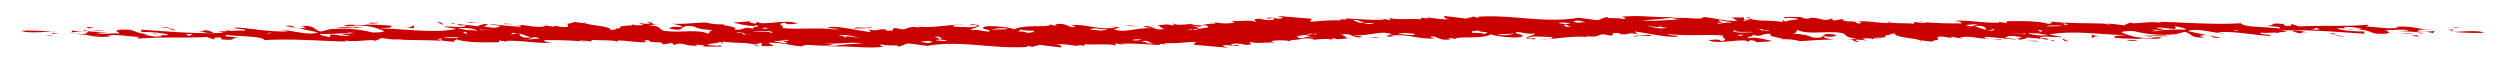 <svg id="Layer_1" data-name="Layer 1" xmlns="http://www.w3.org/2000/svg" viewBox="0 0 939.35 25.89"><defs><style>.cls-1{fill:#ca0000;}</style></defs><title>Red Stroke</title><path class="cls-1" d="M921,11.88c.24,0,.61.06.91.1C921.06,12,920.64,12,921,11.88Z"/><path class="cls-1" d="M933.22,12.34A106.37,106.37,0,0,1,921.93,12C924.73,11.87,932.27,11.26,933.22,12.34Z"/><path class="cls-1" d="M920.46,10.13l3.92.32C922.08,10.75,922.5,10.24,920.46,10.13Z"/><polygon class="cls-1" points="921.88 11.14 921.68 11.54 919.59 11.15 921.88 11.14"/><path class="cls-1" d="M721.33,15.09c.4.17.65.35.46.6Z"/><path class="cls-1" d="M712.24,13.29c-.82-.07-1.39-.09-1.88-.11A10.35,10.35,0,0,1,712.24,13.29Z"/><path class="cls-1" d="M729.58,14.92,728,15A9.56,9.56,0,0,1,729.58,14.92Z"/><path class="cls-1" d="M830.42,13.4c1.5.29,2.93.55,4,.73C831.5,14.44,831.25,13.78,830.42,13.4Z"/><path class="cls-1" d="M670.47,7.5l-.39.32C669.65,7.68,669.44,7.54,670.47,7.5Z"/><path class="cls-1" d="M710.06,8a.38.38,0,0,1-.22.42l-.47-.08Z"/><path class="cls-1" d="M736,14.27l.09,0,1.31.2A2.29,2.29,0,0,1,736,14.27Z"/><path class="cls-1" d="M657.71,7.07a6.84,6.84,0,0,1-1.58-.7C657.35,6.52,657.93,6.82,657.71,7.07Z"/><path class="cls-1" d="M710.14,13.18h0Z"/><path class="cls-1" d="M723.19,8.32c-.7-.05-1.34-.09-2.09-.16A6,6,0,0,1,723.19,8.32Z"/><path class="cls-1" d="M830.42,13.4l-1.27-.24A3.16,3.16,0,0,1,830.42,13.4Z"/><path class="cls-1" d="M910.46,12.6c-1.26,0-1.56-.22-1.8-.45A7.27,7.27,0,0,1,910.46,12.6Z"/><path class="cls-1" d="M451.69,14h-.5A3.81,3.81,0,0,1,451.69,14Z"/><path class="cls-1" d="M500.29,14.84a2.67,2.67,0,0,1,.64.26C500.52,15.18,500.29,15,500.29,14.84Z"/><path class="cls-1" d="M545.06,7.13c-3.18.46-6.45-.49-9.22-.54l.94.4L534,6.66l0,.56c-4.6-.26-10.32.33-12-.57l.54.9-4.88-.72,2.8.61c-5.49.19-13.83-.51-15-.5l.5.33a7.64,7.64,0,0,1-2.55-.16l.73.51c-8.27-.14-10.53,1-19.76.47-2.52.12,1.39.16,1.43.45a14.52,14.52,0,0,1-5.3-.21c.73.79,4.62.55,1.66,1.18-2.09-.39,1.44.73-2.26.58l-1.44-1c-2.06.18-.41.8-3.66.7-3.71-.44,4.54-1.15-1.44-1.3-3,.07-6.29,2.34-12.09,1.8-5,.53,2.63,1.57-4.29,1.32l4.43.66c-1.15.29-.42.79-3.42.58a14.42,14.42,0,0,0-4.43-.95c6.49.77-5.68,1.16.35,2.15l-2.25,0c.28,0,.35.14.21.22l-3,.07c1.84.22,6.22.31,4.19,1.06l-4.33.18c1.15.56-.43.8-.18,1.25l12.74,1.08c-.5-.34-2.34-.56-1.65-.9,3.4-.29,2.77.61,6,.15l-1.41-.45c.25.17.7.22,0,.28-1.12.29-1.61-.05-1.62-.33,1.12-.57,4.34-.19,5.3.21,4.14-.07.86-1,1.77-1.2,2.14.95,6.9,0,9.47.42l-1.65-.62a20.72,20.72,0,0,1,7.81.09l-.71-.51c4.38.1,6.56-1.61,9.89.19l-.46-.34c1.8-.15,4.53-.53,6.25,0,0-.21.35-.47,1.08-.53,1,.69,2.84.16,5.49,0-1.76-.18-1.2-1.08-3.05-1.3,4.09-.92,3.75,1,7.18,1,2.06-.46-1.84-.5-2.34-.84,5.31.49,10.9-2.07,14.25-.28l-2.28.58c2.11.39,3.25.38,3,.21a1.41,1.41,0,0,1-1.15-.28c6.37-.92,10,1.32,16.39,1-.48-.34-1.4-.45-1.44-.73,3-.35,2.88,1.74,7.67,1.05l-.94-.39c1.59-.24,2.77.33,2.55.44.13-1.53,10.12.07,13.46-1.92,2.34.84,9.05,1.49,11.1,1,2.93-.91-2.61-1-1.52-1.86,2.31,0,3.52.84,7,.54,0,.85-6.78,1.72-.33,2.21l.9-.46a11.48,11.48,0,0,1-2.52.13c-1.86-.51,1.12-.57,1.55-.8l6.93.25c.5.91-3.64.7-4.07.93,5.49-.19,12.08-1.52,17.18-.92l-.48-.34c6.5.77,3.79-1.65,9-.2,2.74-.23-1-1,3.14-1,1.17,0,.49.34.28.45,5.07.32,2.23-.86,6.91,0l-1-1c5.57.66,11.42,2.33,16.23,1.92-.29-.74-3.27-.67-4.45-1.23,6.52,1.33,15.65.17,21.68.88-1.8.63,2.86,1.46-1,2-1-.95-2.81-.32-4.88-.43,3.35,2.08,14-1,15,.79l.89-.74c.92.11,3.27.67,1.65.9l6.66-.47c-2.34-.56-7.27-1.84-8.81-1.05-1.89-.78,2.72-.52,1-1.42,4.45,1.23,2.73-.52,7.35-.25-2.09,1.07,4.58,1.45,4.37,2a22.53,22.53,0,0,1,6.16.66c2.67.1,8.79-.76,13.07-.39-1.62-.33-4.19-.77-4-1.45,2.1.38,4.41.37,4.8-.42-7.45-1.44-2.4,1.82-9.14.88-1.67-.89-3.52-1.11-7-1.38,1.58-.52.88-.74,1.54-1.37,4.25,1.91,11.05.19,16.62,1.13,2.34.56.58,1.75,5.88,2l-4.56.58c5-.53,1.18.56,5.32.77L696.92,15a11.66,11.66,0,0,1,4.86.44l-2.14-.95c1.37-.12,3.89-.24,3.93.32.35-.23.47-.42.47-.58a5.87,5.87,0,0,0,2.51.23c-.93-.11-1.61,0-1.63-.33,6.1.22,1.42-1,5.2-.94-.6-.22.48-.5,1.83-.62-.09,1.51,7.4,1.7,9.38,2.54l0,0,5.1.61c-1-.12.08-.54,1.57-.69h-.24c1.62-.23-1.93-1.63,2.93-1.2l2.56.45c-.46-.06,0-.29.22-.4l2.63.41c4-1.41,7.59.79,12.33.1-1.37.12-3.45,0-2.56-.44a7.45,7.45,0,0,1,3,.21l-.24-.17,9,.93c-.73-.51-5.78-.54-3.52-1.12,1.33-.68,3.92,0,5.54.1-.21.39-3.19.74-.18,1,.37-.2,3.24-.61,1.89-.89,3.09.4,7.58.65,10.34,1.35.88-.17-.5-.34-1-.39l-.22.11c-1.86-.22-.29-1-3.94-.6-.31-1.31,5.27-.36,8.47-.55L770,13c8.61-1.79,20.24.15,28.77.17-2.5.41-4.6,0-4.3,1,5.3.49,4.61.26,9.89.47l-.45-.06c2.73-.52,6.47.49,8.26-.42-1.18-.56-3.88.52-4-.61l6.67.09c-2.09-.67-6.67-.09-9.21-.25-1.83.06,3.69.16,2.82.9-6.23,0-7.65-.77-10.71-1.83-1.87-.79,2.72-.8,3.88-.81a45.38,45.38,0,0,0,15.92,1.18l3.39-.86c3.06.78,1.76,2.32,7.28,2.13l-1.65-.62a13.64,13.64,0,0,1,2.59-.32c-2.37-.46-4.93-1-7.08-1.47,3.15-1.32,9,.64,13.64.91-.23-.17-1.85-.22-2.33-.56,6.89-.31,14.1,1.25,19.42,1.45,2.25-.57-4.42-.37-3.32-1.23,2.8.33,6-.42,6.71.37-1.23-1.12,6.42-.08,1.07-1.13,10.09-.49,21.19.54,31.37,1.18-.49-.34-.49-.62-.06-.85-3.45,0-8.52-.3-10.43-1.09,2.26-.57,5.36.77,6,.43-1.16-.28-3.45-.27-3.49-.83,3-.64,4.6.26,6.68.37l-1.13.28c6.48.77,3.58,2,10.46,1.66,2.49-.69,0-.56-.07-1.41,1.62.33,6.84-.6,8.53.31l-4.16.07c2.91.24,5.67.23,7.69.53a1.43,1.43,0,0,0-1-.44c2.32.27,5.29.2,6.47.76l.65-.91c-1.38.41-5.51.48-6.2,0,.39-.79,4.57-.3,6.4-.36-8.07-.25-8.17-1.67-15-1.08l1.16.28c-4.25.69-8.63-.44-12.35-.42,1.05-.18,1.26-.51.77-.67-8.24.71-16.34.18-25.72.61L861,9l-.17.68c-4.59.3-1-.95-4-.89,1.13,0,.93.11,1.16.28-5.33-.77-3,.64-6,.42,1.43.73,5.77.26,4.44,1.23-5.32-.77-13.59-.35-14.37-2-9.87.66-22.11-.36-30.41-.5-1.13.28.7.22.27.45-3.28-1-11,.66-11.06-.19a6.23,6.23,0,0,0-2.69,1.09,50.36,50.36,0,0,0-7.3-.72l2,.23-.22.12-2.77-.34.1,0c-6.66-.24-14.36,0-20.4-.94,3.48.55-.88,1,.77,1.35C767.33,7.87,760,7.84,754,8c0,.29-.43.51.27.74l-3.46-.56.45.34c-6.2.25-13-1.25-17-.61,2.53.16,2.54.44,2.8.89-4.44,0-8.63,0-13.82-.46.28.09.46.18.46.28a23.34,23.34,0,0,1-4.38-.37l-.19.67c-2.65-.31-6.08,0-9.24-.5-1.23.74-7.64-.69-11.28-.38-1.4-.16,3,.78-.87.74-.56-1.47-5.08,0-5.38-1.62l-3.42.58-.75-.79c-2.91,1.48-4.43-.67-8.75-.2.23.17.69.23.47.34-1.39-.16-4.61-.26-2.12-.67-2.3,0-10.14-.36-6.62.48-.26-.45,3-.07,4.36.09-.18.68-3.64.42-4.5,1.15-.12-.07-.57-.19-.9-.3l-.5.42c-4.32-.75-8.72-.21-11.87-1.17-.18.21-.94.37-2.42.32l-.07-.85-4.6,0,2.16,1.24c-5,.24-8.6-1.16-12.75-1.37-1.06,1.42-8.09-.54-11.68.72l3.24.39c-6.92-.26-8,.59-14.48.11,5.48-.48,5.51-.19,13.48-1.35-8,.59-13.83-.8-21.17,0,.49.34,2.33.55.54.9-1.43-.73-6.91,0-5.82-.82-2.28.28-2.68,1.08-4.07,1.2l-7.64-1,.23.17c-13,2-24.25-1.32-37.28-.48l.25.45L552.36,6c2.56.45-1.1.57-1.3,1L542.7,6C542.52,6.4,543,7.3,545.06,7.13Zm110,.38,2,.06a3.78,3.78,0,0,1,1.25,0l-1.25,0C656,7.68,655.25,8,655,7.51ZM837.32,9.14c.95.39-1.37.12-2,.18l3.22.1C839,9.19,837.79,9.2,837.32,9.14ZM655.15,13l-1.1.57-1.41-.44Zm-28.06,0,2.8.33-.23.11-2.77-.32ZM595.92,8.46l.54.11a3.45,3.45,0,0,1-.54-.11c-2.16-.41-3,.61-4.78-.38C593.3,7.24,594.69,8.11,595.92,8.46Zm49.3,0a9.09,9.09,0,0,0,2.08.1c-.49-.34-2.37-.84-1-1,1,.4,4.16.5,4.21,1.06C647.73,8,645.75,9.63,645.22,8.45Zm66,.37-.7.06,2.57.44Zm12,.58c1.43.73,5.1.6,7.63.76.66-.62-1.92-1.35-4.9-1.28C722.49,8.33,724.67,9.85,723.26,9.4Zm-99.59.15.71.5-.67.06,2.77.33c-3.64.69-6.24-.6-8.1-.82C620,9.67,624.45,10.9,623.67,9.55Zm125.16.21c2.56.44,7.17,1,6.74,1.5.17-1-3.54-1.4-4.69-1.4A9.41,9.41,0,0,1,748.83,9.76Zm-.14,1.81c-3.71-.44-4-.89-6.79-1.79,3.67-.41,4.67.83,4.23,1.34,2.56.45,2.07-.18,3.43-.29Zm-3.85-2.71L743.33,9c-1.79.4-2.16,1.49-4.66.4l4.66-.4A5.87,5.87,0,0,1,744.84,8.86ZM776,8.91l-1.52-.33c1.5,0,1.67.18,1.52.33l1.27.29C774,9.54,775.68,9.21,776,8.91Zm-23.78.27-4.38-.1C748.11,9.53,750.85,9.3,752.24,9.18Zm22.8.59c-1.84.06-6.66.2-6,.14C769.49,9.39,773.87,9.49,775,9.77Zm96.69,1.33-2.76,0,1.33-.69Zm-32.4.52.68-.34,1.61.05Zm-29.87.05c.14-.15.07-.33-.18-.49a2.56,2.56,0,0,1-1-.29,2,2,0,0,1,1,.29,12.81,12.81,0,0,0,3.79-.14c-.48-.34-2.32-.27-3-.5,2.73-.8,8.87,1.61,7.12-.7,1.16.28,5.11.88,3.75,1.29a72.25,72.25,0,0,0-11.44.54,1.52,1.52,0,0,1-.94.24A4.1,4.1,0,0,1,809.46,11.67Zm-40.26.5a9.16,9.16,0,0,1-1.84-.2c-1-.18-1.71-.43-1.42-.75,2.36.28.85.54,1.42.75A14,14,0,0,0,769.2,12.17Zm-7.12.14,3.7.44-1.86-.51,5.57.95C766.29,13.65,762.58,12.93,762.08,12.31Zm-1.3.44L760,12.2l1.17.57-.41,0,.18.13-6.23-.32Zm-63.6-1.1c-2.34,1.9,5.5,1.35,6.72,2.27.26-.64,2.62-1.63-3.46-1.61,5.25-.64,3.29,1.24,6.42-.36a35.57,35.57,0,0,1-6-.43l3-.07C702.15,10.27,699.26,12,697.18,11.65Zm-32,.29-3.9,0,3.69.16Zm-96.35.53c.27.45-4.75,1.26-6,.42C565.44,12.76,568.21,12.81,568.86,12.47Zm-41.4-.13,4.38.38c-.84,1-3.92,0-6,.14C525.15,12.35,526.77,12.68,527.46,12.34Zm-28.53,0-1.4-.16,1.47,1Zm1.92,1.35c-.88.46,2.11.68,2.82.62Zm-25.71.89,1.83-.06-1.65-.9Zm2.92-1.05c.43.64.24,1.52,4.45,1.08.18-.68-1-.67.6-1.47a12.63,12.63,0,0,0-3.22.18c.95.11,2.06-.18,2.32.27a11.26,11.26,0,0,1-4.15-.06,1.27,1.27,0,0,0-.94-.54C477.13,13.19,477.49,13.38,478.06,13.52Zm15.25-.71a5.63,5.63,0,0,0,1.26-.29l.25.17a2,2,0,0,1-1.51.12l-2.05.24c-.47.57,2.42,1,3.18,1.28-1.37-.16-2.56-.72-4.38-.38.24.17,0,.29,1.16.28l-2.51.12c-2.88-.79-.13-1,2.55-1.3.09-.13.29-.26.8-.41A2.85,2.85,0,0,1,493.31,12.81Zm-20.18-1.28,1.37.16c.71.22.26.45.51.62C473.39,12.26,471.29,11.87,473.13,11.53Zm82.57-.2c-.92.17,1.19.84,3.25.67l-1.1.85c-.05-.57-4.17-.49-4.63-.55C552.49,11.51,554.09,11.84,555.7,11.33Zm95.92,0c.75,1.07,6,.43,7.16.71C656.05,12.25,649.84,12.5,651.62,11.31Zm9.11-.44c1.43,0,1.84-.08,1.69.45.7.23,1.84-.06,2.54.16-2.8.48-2.62-.38-4.23-.61-.38,0-.81,0-1.34,0A6.13,6.13,0,0,1,660.73,10.87Zm-56.07-.06L602.75,10l-3,.07ZM572.59,9.4c.24.45-3.18.46-3.9.24.22.59,2.52.52,4.35.58a6.22,6.22,0,0,0,1.2.08c-.36,0-.75-.06-1.2-.08-.69-.14-.21-.44-.21-.65l.91-.18-2.53-.16ZM516.2,8.76a7.51,7.51,0,0,1-3.67.13A10.32,10.32,0,0,1,516.2,8.76Zm73.39.12c-3.45.3,1.65.9-.61,1.19l1.81-.06c-2.93.63-2.09-.67-4.16-.49L588,9.4c1.09-.57-2.11-.39-2.37-.84C587.25,8.32,591,8.76,589.59,8.88ZM513,8.38c-3.42.58-2.81-.61-4.88-.72C510.8,7.14,510.4,8.22,513,8.38Zm54.9-1.23.21-.11-2.77-.33-.22.11Z"/><path class="cls-1" d="M508.72,14.33a9,9,0,0,1-1.86,0C507.45,14.32,508.07,14.31,508.72,14.33Z"/><path class="cls-1" d="M669.09,14.92c.08-.15.38-.23.77-.29C669.81,14.72,669.62,14.82,669.09,14.92Z"/><path class="cls-1" d="M675.77,15.29a2.08,2.08,0,0,0,.25,0l.21.06Z"/><path class="cls-1" d="M908.45,13.34c1.43.73-1.38.12-2.53.12C907.07,13.46,907.51,13,908.45,13.34Z"/><path class="cls-1" d="M899.4,12.13a12.09,12.09,0,0,0,2.84.43A8.83,8.83,0,0,1,899.4,12.13Z"/><path class="cls-1" d="M906.78,12.44a33.13,33.13,0,0,1-4.54.12A25.14,25.14,0,0,1,906.78,12.44Z"/><path class="cls-1" d="M875,12.34a14.67,14.67,0,0,0,4.15.21c-6,.42,1.2.84,1.7,1.18C877.17,13.57,877.15,13,875,12.34Z"/><path class="cls-1" d="M867.13,12.11a13.38,13.38,0,0,0,1.66-.09A6.74,6.74,0,0,1,867.13,12.11Z"/><path class="cls-1" d="M864.92,12.54a8.55,8.55,0,0,1-3.74-1c2.5-.36,4.09.44,6,.57C865.67,12.12,864.24,12.06,864.92,12.54Z"/><path class="cls-1" d="M801.35,15c.47.06,1.61,0,1.65.33l-3.46,0C798.16,15.17,800.66,15.05,801.35,15Z"/><path class="cls-1" d="M788.61,13.62c-2.76,0-1.32.69-2.72.52l.16-1Z"/><path class="cls-1" d="M790.15,8.75l.81.1-.93,0Z"/><path class="cls-1" d="M775.33,14.58l1.91,1.07C774.92,15.37,774.89,14.52,775.33,14.58Z"/><polygon class="cls-1" points="764.8 15.3 766.42 15.63 761.36 15.31 764.8 15.3"/><polygon class="cls-1" points="752.12 14.78 751.67 15.01 748.2 14.74 752.12 14.78"/><path class="cls-1" d="M614.06,13.88c-.53-.9,5-.53,6.62-.76C619.57,14.26,616.26,12.74,614.06,13.88Z"/><path class="cls-1" d="M513.53,13.92l5.29.21C514.72,14.48,517.67,14.13,513.53,13.92Z"/><path class="cls-1" d="M20.45,12c-.24,0-.62-.06-.92-.09C20.4,11.84,20.82,11.85,20.45,12Z"/><path class="cls-1" d="M8.24,11.51a109.1,109.1,0,0,1,11.29.37C16.73,12,9.19,12.59,8.24,11.51Z"/><path class="cls-1" d="M21,13.72l-3.93-.32C19.38,13.11,19,13.62,21,13.72Z"/><polygon class="cls-1" points="19.58 12.71 19.79 12.32 21.88 12.7 19.58 12.71"/><path class="cls-1" d="M220.14,8.77c-.41-.17-.66-.36-.47-.6Z"/><path class="cls-1" d="M229.23,10.57c.81.06,1.38.09,1.87.11A11.19,11.19,0,0,1,229.23,10.57Z"/><path class="cls-1" d="M211.88,8.93l1.62,0A9.68,9.68,0,0,1,211.88,8.93Z"/><path class="cls-1" d="M111,10.45c-1.5-.29-2.92-.55-4-.73C110,9.42,110.21,10.07,111,10.45Z"/><path class="cls-1" d="M271,16.35l.38-.32C271.81,16.18,272,16.31,271,16.35Z"/><path class="cls-1" d="M231.4,15.88a.38.38,0,0,1,.22-.42l.47.07Z"/><path class="cls-1" d="M205.49,9.58a.25.25,0,0,0-.09,0l-1.32-.2A2.34,2.34,0,0,1,205.49,9.58Z"/><path class="cls-1" d="M283.75,16.79a7.35,7.35,0,0,1,1.59.69C284.11,17.34,283.54,17,283.75,16.79Z"/><path class="cls-1" d="M231.32,10.67l0,0h0Z"/><path class="cls-1" d="M218.28,15.53c.69.05,1.34.09,2.08.16A5.7,5.7,0,0,1,218.28,15.53Z"/><path class="cls-1" d="M111,10.45l1.27.24A2.85,2.85,0,0,1,111,10.45Z"/><path class="cls-1" d="M31,11.25c1.27,0,1.57.23,1.81.46A7.81,7.81,0,0,1,31,11.25Z"/><path class="cls-1" d="M489.77,9.86h.51A2,2,0,0,1,489.77,9.86Z"/><path class="cls-1" d="M441.17,9a3.16,3.16,0,0,1-.64-.25C440.94,8.67,441.18,8.82,441.17,9Z"/><path class="cls-1" d="M396.41,16.73c3.17-.47,6.45.48,9.21.53l-.94-.39,2.78.33,0-.57c4.61.26,10.32-.32,12,.58l-.54-.91,4.88.72L421,16.41c5.48-.19,13.82.51,15,.51l-.49-.34a7.86,7.86,0,0,1,2.54.16l-.72-.5c8.26.13,10.53-1,19.75-.48,2.52-.12-1.39-.16-1.43-.44a14.59,14.59,0,0,1,5.31.2c-.74-.79-4.63-.54-1.67-1.18,2.1.39-1.43-.73,2.26-.57l1.45,1c2-.18.41-.79,3.66-.69,3.7.44-4.54,1.15,1.43,1.29,3-.06,6.3-2.34,12.1-1.8,5-.52-2.64-1.57,4.29-1.31L480,11.6c1.15-.28.43-.79,3.43-.57a14.31,14.31,0,0,0,4.42.94c-6.48-.77,5.69-1.15-.35-2.15l2.25,0c-.28,0-.35-.14-.2-.21l3-.07c-1.85-.22-6.23-.32-4.19-1.06l4.33-.19c-1.16-.56.43-.79.18-1.24L480.14,6c.5.34,2.33.56,1.65.9-3.4.3-2.78-.61-6-.14l1.41.44c-.26-.17-.7-.22,0-.28,1.12-.29,1.61,0,1.62.33-1.12.57-4.34.19-5.3-.21-4.14.08-.85,1-1.76,1.2-2.14-1-6.91,0-9.47-.42l1.64.62c-3.15.75-6,.13-7.81-.08l.71.5c-4.38-.09-6.55,1.61-9.89-.19l.46.34c-1.8.16-4.53.54-6.25,0,0,.21-.34.48-1.07.54-1-.7-2.85-.17-5.5-.05,1.76.18,1.2,1.08,3.06,1.3-4.09.92-3.75-1-7.19-1-2.06.46,1.85.5,2.34.84-5.3-.49-10.9,2.08-14.24.28l2.27-.57c-2.11-.39-3.25-.39-3-.22a1.41,1.41,0,0,1,1.15.28c-6.37.93-10-1.32-16.4-1,.48.34,1.4.45,1.44.73-3,.35-2.88-1.74-7.66-1l.94.39c-1.6.23-2.78-.33-2.56-.45-.13,1.53-10.12-.07-13.45,1.92-2.35-.84-9.05-1.49-11.1-1-2.94.92,2.6,1,1.51,1.86-2.3,0-3.51-.83-6.94-.54-.06-.85,6.78-1.72.32-2.21l-.9.46a11.62,11.62,0,0,1,2.52-.12c1.87.5-1.12.57-1.55.8L358.24,10c-.5-.91,3.64-.69,4.07-.92-5.48.19-12.08,1.51-17.18.91l.48.34c-6.5-.77-3.79,1.65-9,.2-2.73.24,1,1-3.14,1-1.17,0-.48-.33-.28-.45-5.06-.32-2.23.86-6.9,0l1,1c-5.57-.65-11.41-2.33-16.23-1.92.29.74,3.27.67,4.45,1.23-6.52-1.33-15.65-.16-21.68-.88,1.81-.63-2.85-1.46,1-2,1,1,2.81.33,4.88.43-3.34-2.08-14,1-15-.79l-.88.74c-.93-.11-3.28-.67-1.66-.9l-6.65.48c2.33.55,7.26,1.84,8.81,1,1.89.79-2.73.52-1.05,1.42-4.46-1.23-2.74.52-7.35.25,2.08-1.07-4.59-1.45-4.38-2a22.19,22.19,0,0,1-6.16-.66c-2.67-.1-8.78.76-13.06.39,1.62.34,4.18.78,4,1.46-2.1-.39-4.4-.38-4.8.41C259,12.27,254,9,260.72,9.94c1.66.9,3.51,1.12,7,1.39-1.58.51-.88.74-1.53,1.36-4.25-1.91-11.06-.18-16.62-1.13-2.35-.55-.58-1.75-5.89-2L248.22,9c-5,.53-1.18-.56-5.32-.77l1.65.62a11.7,11.7,0,0,1-4.87-.44l2.14,1c-1.36.12-3.89.24-3.92-.33-.36.24-.48.42-.48.58a5.83,5.83,0,0,0-2.51-.23c.94.11,1.61.05,1.63.34-6.09-.23-1.42,1-5.2.94.6.22-.47.49-1.83.61.09-1.5-7.39-1.7-9.37-2.53l0,0-5.1-.6c1,.12-.08.53-1.56.69h.24c-1.62.23,1.92,1.63-2.94,1.2l-2.55-.44c.46,0,0,.28-.22.39l-2.63-.4c-4,1.4-7.6-.8-12.33-.11,1.36-.12,3.44,0,2.55.45a7.57,7.57,0,0,1-3-.22l.23.17-9-.93c.74.51,5.78.55,3.53,1.12-1.34.69-3.93,0-5.55-.09.21-.4,3.2-.75.18-1-.37.19-3.24.6-1.89.89-3.09-.41-7.57-.65-10.34-1.36-.88.18.5.34,1,.39l.22-.11c1.87.22.29,1,3.95.61.3,1.3-5.27.36-8.48.54l5.11.89c-8.61,1.78-20.23-.15-28.77-.18,2.51-.4,4.6,0,4.3-1-5.3-.49-4.6-.27-9.89-.48l.45.06c-2.73.52-6.46-.48-8.26.43,1.18.56,3.88-.53,3.95.6l-6.67-.08c2.1.67,6.67.08,9.21.24,1.84-.06-3.69-.15-2.81-.89,6.22,0,7.64.76,10.7,1.83,1.87.78-2.72.8-3.87.8A45.68,45.68,0,0,0,123.92,11l-3.39.86c-3.06-.78-1.76-2.32-7.28-2.12l1.65.61a12.08,12.08,0,0,1-2.59.32c2.38.47,4.93,1,7.08,1.48-3.14,1.31-9-.65-13.64-.91.24.16,1.85.22,2.33.55-6.89.31-14.1-1.25-19.42-1.45-2.25.57,4.42.38,3.32,1.23-2.79-.33-6,.42-6.7-.37,1.22,1.13-6.43.08-1.08,1.14-10.08.49-21.18-.55-31.37-1.19.49.34.49.62.07.85,3.44,0,8.51.31,10.42,1.09-2.26.58-5.36-.77-6-.43,1.16.28,3.46.27,3.5.84-3,.63-4.61-.27-6.69-.37l1.13-.29c-6.48-.77-3.58-2-10.45-1.66-2.5.69,0,.57.06,1.42-1.62-.34-6.84.59-8.53-.31l4.17-.07c-2.92-.24-5.67-.24-7.69-.53a1.44,1.44,0,0,0,1,.44c-2.31-.28-5.28-.21-6.47-.77l-.65.91c1.38-.4,5.51-.48,6.21,0-.4.8-4.58.3-6.41.37,8.07.25,8.17,1.66,15,1.07l-1.15-.28c4.25-.69,8.62.45,12.34.42-1,.18-1.26.52-.76.67,8.23-.71,16.33-.17,25.72-.6l2.82.89.18-.68c4.59-.3,1,1,4,.89-1.13,0-.92-.11-1.15-.28,5.33.77,3-.63,5.95-.42-1.42-.73-5.77-.26-4.43-1.23,5.32.78,13.58.35,14.36,2,9.88-.66,22.12.37,30.41.51,1.14-.29-.7-.23-.27-.46,3.28.95,11-.66,11.07.19a6,6,0,0,0,2.68-1.09,51.87,51.87,0,0,0,7.3.73l-2-.24.22-.11,2.78.33-.11,0c6.66.24,14.36,0,20.4,1-3.48-.56.88-1-.77-1.36C174.14,16,181.5,16,187.47,15.87c0-.28.44-.51-.26-.73l3.46.55-.46-.34c6.2-.25,12.95,1.25,17,.62-2.53-.16-2.54-.45-2.8-.9,4.45,0,8.64,0,13.83.46-.28-.08-.46-.18-.47-.28a22.55,22.55,0,0,1,4.38.38l.19-.68c2.66.31,6.08,0,9.24.51,1.24-.75,7.64.69,11.28.37,1.4.17-3-.78.88-.74.55,1.47,5.07,0,5.38,1.62l3.41-.57.76.79c2.9-1.49,4.42.66,8.74.19-.23-.17-.69-.23-.47-.34,1.4.17,4.62.27,2.12.67,2.3,0,10.14.36,6.62-.48.26.46-3,.07-4.36-.09.19-.68,3.65-.41,4.51-1.15a8.81,8.81,0,0,0,.89.3l.5-.42c4.32.75,8.72.21,11.87,1.18.18-.21.94-.38,2.43-.33l.06.85,4.6,0-2.15-1.23c5-.25,8.6,1.15,12.74,1.36,1.07-1.41,8.09.54,11.68-.72l-3.24-.38c6.93.25,8-.6,14.48-.11-5.47.47-5.5.19-13.48,1.35,8-.6,13.84.8,21.17,0-.49-.33-2.33-.55-.54-.9,1.43.73,6.91,0,5.83.83,2.27-.29,2.67-1.09,4.06-1.2l7.64,1-.23-.17c13-2,24.25,1.33,37.29.49l-.25-.46,3.26.67c-2.56-.44,1.11-.57,1.31-1l8.35,1C399,17.45,398.45,16.55,396.41,16.73Zm-110-.38-2-.06a4.15,4.15,0,0,1-1.26,0l1.26,0C285.46,16.17,286.21,15.82,286.42,16.35ZM104.14,14.71c-1-.39,1.37-.12,2-.17l-3.22-.1C102.51,14.66,103.67,14.66,104.14,14.71Zm182.17-3.85,1.1-.57,1.41.45Zm28.06,0-2.8-.33.24-.11,2.76.33Zm31.17,4.58-.54-.11a3.23,3.23,0,0,1,.54.11c2.16.41,3-.61,4.78.38C348.16,16.62,346.78,15.74,345.54,15.39Zm-49.29,0a9.21,9.21,0,0,0-2.08-.11c.48.34,2.36.84,1,1-.95-.39-4.16-.49-4.21-1.06C293.73,15.81,295.71,14.22,296.25,15.41ZM230.19,15l.71-.06-2.58-.44Zm-12-.58c-1.43-.72-5.09-.6-7.63-.76-.66.63,1.92,1.35,4.9,1.28C219,15.53,216.79,14,218.2,14.45Zm99.59-.14-.71-.51.67-.06L315,13.41c3.64-.69,6.25.6,8.11.82C321.46,14.18,317,13,317.79,14.31ZM192.63,14.1c-2.55-.45-7.16-1-6.74-1.5-.16,1,3.54,1.4,4.69,1.39A9.48,9.48,0,0,1,192.63,14.1Zm.14-1.81c3.71.44,4,.89,6.79,1.78-3.67.41-4.67-.83-4.23-1.34-2.56-.44-2.06.18-3.43.3Zm3.85,2.7,1.51-.13c1.79-.4,2.16-1.49,4.67-.4l-4.67.4A5.92,5.92,0,0,1,196.62,15Zm-31.18-.05,1.53.33c-1.51,0-1.68-.18-1.53-.33l-1.26-.28C167.48,14.31,165.78,14.64,165.44,14.94Zm23.78-.26,4.38.09C193.35,14.32,190.62,14.56,189.22,14.68Zm-22.8-.6c1.85-.06,6.66-.19,6-.13C172,14.46,167.59,14.36,166.42,14.08ZM69.73,12.75l2.76.05-1.33.68Zm32.4-.52-.68.34-1.61-.05ZM132,12.18c-.14.15-.06.34.18.49a2.51,2.51,0,0,1,1,.29,1.85,1.85,0,0,1-1-.29,12.85,12.85,0,0,0-3.79.14c.48.34,2.33.27,3,.5-2.73.8-8.87-1.61-7.12.7-1.15-.27-5.11-.88-3.74-1.28A73.19,73.19,0,0,0,132,12.18a1.47,1.47,0,0,1,.94-.23A4.07,4.07,0,0,1,132,12.18Zm40.26-.49a7.75,7.75,0,0,1,1.84.2c1,.17,1.71.43,1.43.74-2.36-.27-.86-.54-1.43-.74A12.48,12.48,0,0,0,172.26,11.69Zm7.12-.15-3.7-.43,1.87.5L172,10.67C175.17,10.2,178.88,10.93,179.38,11.54Zm1.3-.44.76.55-1.17-.56h.41L180.5,11l6.23.32Zm63.61,1.11c2.33-1.91-5.51-1.36-6.72-2.28-.26.64-2.63,1.63,3.46,1.61-5.26.64-3.3-1.23-6.42.36a35.52,35.52,0,0,1,6,.43l-3,.07C239.32,13.58,242.2,11.82,244.29,12.21Zm32-.29,3.9,0-3.69-.16Zm96.36-.54c-.28-.44,4.74-1.26,5.94-.41C376,11.09,373.25,11,372.61,11.38Zm41.4.13-4.39-.38c.85-1,3.92,0,6-.13C416.31,11.5,414.69,11.17,414,11.51Zm28.53,0,1.39.16-1.46-1Zm-1.92-1.35c.88-.46-2.12-.67-2.83-.61Zm25.7-.89-1.83.06,1.65.9Zm-2.91,1.05c-.43-.64-.25-1.51-4.46-1.08-.18.68,1,.68-.59,1.47a12.58,12.58,0,0,0,3.21-.18c-.94-.11-2.06.18-2.32-.27a11.54,11.54,0,0,1,4.16.06,1.23,1.23,0,0,0,.93.54C464.33,10.66,464,10.47,463.41,10.33Zm-15.26.72a5.23,5.23,0,0,0-1.25.28l-.26-.17a2,2,0,0,1,1.51-.11c.61-.09,1.32-.17,2.05-.24.47-.58-2.41-1-3.17-1.29,1.37.17,2.55.73,4.37.38-.24-.17,0-.28-1.15-.28l2.51-.12c2.87.8.13,1-2.56,1.31-.08.12-.29.25-.79.4A3,3,0,0,1,448.15,11.05Zm20.19,1.28L467,12.16c-.71-.22-.26-.45-.5-.62C468.07,11.59,470.17,12,468.34,12.33Zm-82.57.19c.91-.17-1.2-.84-3.25-.66l1.09-.85c.05.56,4.17.49,4.64.54C389,12.34,387.37,12,385.77,12.52Zm-95.92,0c-.75-1.07-6-.42-7.17-.7C285.42,11.6,291.63,11.35,289.85,12.54Zm-9.11.44c-1.44,0-1.85.09-1.7-.45-.7-.23-1.83.06-2.54-.16,2.8-.48,2.63.38,4.24.61.37,0,.8,0,1.33,0A6.57,6.57,0,0,1,280.74,13Zm56.07.07,1.91.78,3-.07Zm32.06,1.4c-.24-.45,3.19-.46,3.9-.24-.22-.59-2.52-.51-4.34-.58a5.85,5.85,0,0,0-1.21-.07c.36,0,.76.06,1.21.07.68.14.2.45.2.66l-.91.17,2.53.16Zm56.4.64a7.47,7.47,0,0,1,3.66-.13A10,10,0,0,1,425.27,15.09ZM351.88,15c3.45-.29-1.66-.9.6-1.19l-1.8.06c2.93-.63,2.09.68,4.15.5l-1.38.11c-1.09.58,2.11.39,2.37.85C354.21,15.53,350.5,15.09,351.88,15Zm76.63.51c3.41-.58,2.81.61,4.88.71C430.67,16.71,431.06,15.63,428.51,15.48Zm-54.9,1.22-.22.11,2.77.33.22-.11Z"/><path class="cls-1" d="M432.75,9.52a10.54,10.54,0,0,1,1.85,0C434,9.53,433.4,9.55,432.75,9.52Z"/><path class="cls-1" d="M272.37,8.93c-.07.16-.37.24-.77.29C271.65,9.13,271.84,9,272.37,8.93Z"/><path class="cls-1" d="M265.69,8.56h-.25l-.21-.05Z"/><path class="cls-1" d="M33,10.51c-1.44-.73,1.38-.12,2.53-.12C34.4,10.39,34,10.9,33,10.51Z"/><path class="cls-1" d="M42.06,11.72a12.17,12.17,0,0,0-2.84-.42A8.77,8.77,0,0,1,42.06,11.72Z"/><path class="cls-1" d="M34.68,11.41a33,33,0,0,1,4.54-.11A25.4,25.4,0,0,1,34.68,11.41Z"/><path class="cls-1" d="M66.44,11.52a14.36,14.36,0,0,0-4.16-.21c6-.42-1.2-.85-1.69-1.19C64.29,10.28,64.32,10.85,66.44,11.52Z"/><path class="cls-1" d="M74.33,11.75a13.39,13.39,0,0,0-1.65.08A6.18,6.18,0,0,1,74.33,11.75Z"/><path class="cls-1" d="M76.55,11.31a8.5,8.5,0,0,1,3.73,1c-2.5.37-4.09-.44-6-.56C75.79,11.74,77.22,11.79,76.55,11.31Z"/><path class="cls-1" d="M140.11,8.86c-.47,0-1.61,0-1.64-.33h3.45C143.31,8.68,140.8,8.8,140.11,8.86Z"/><path class="cls-1" d="M152.85,10.23c2.76,0,1.32-.68,2.72-.52l-.16,1Z"/><path class="cls-1" d="M151.32,15.1,150.5,15l.93,0Z"/><path class="cls-1" d="M166.13,9.28l-1.9-1.07C166.54,8.48,166.58,9.33,166.13,9.28Z"/><polygon class="cls-1" points="176.66 8.56 175.04 8.22 180.11 8.54 176.66 8.56"/><polygon class="cls-1" points="189.34 9.07 189.79 8.85 193.27 9.12 189.34 9.07"/><path class="cls-1" d="M327.41,10c.52.9-5,.53-6.62.76C321.89,9.6,325.2,11.11,327.41,10Z"/><path class="cls-1" d="M427.93,9.93l-5.28-.2C426.74,9.37,423.79,9.72,427.93,9.93Z"/></svg>